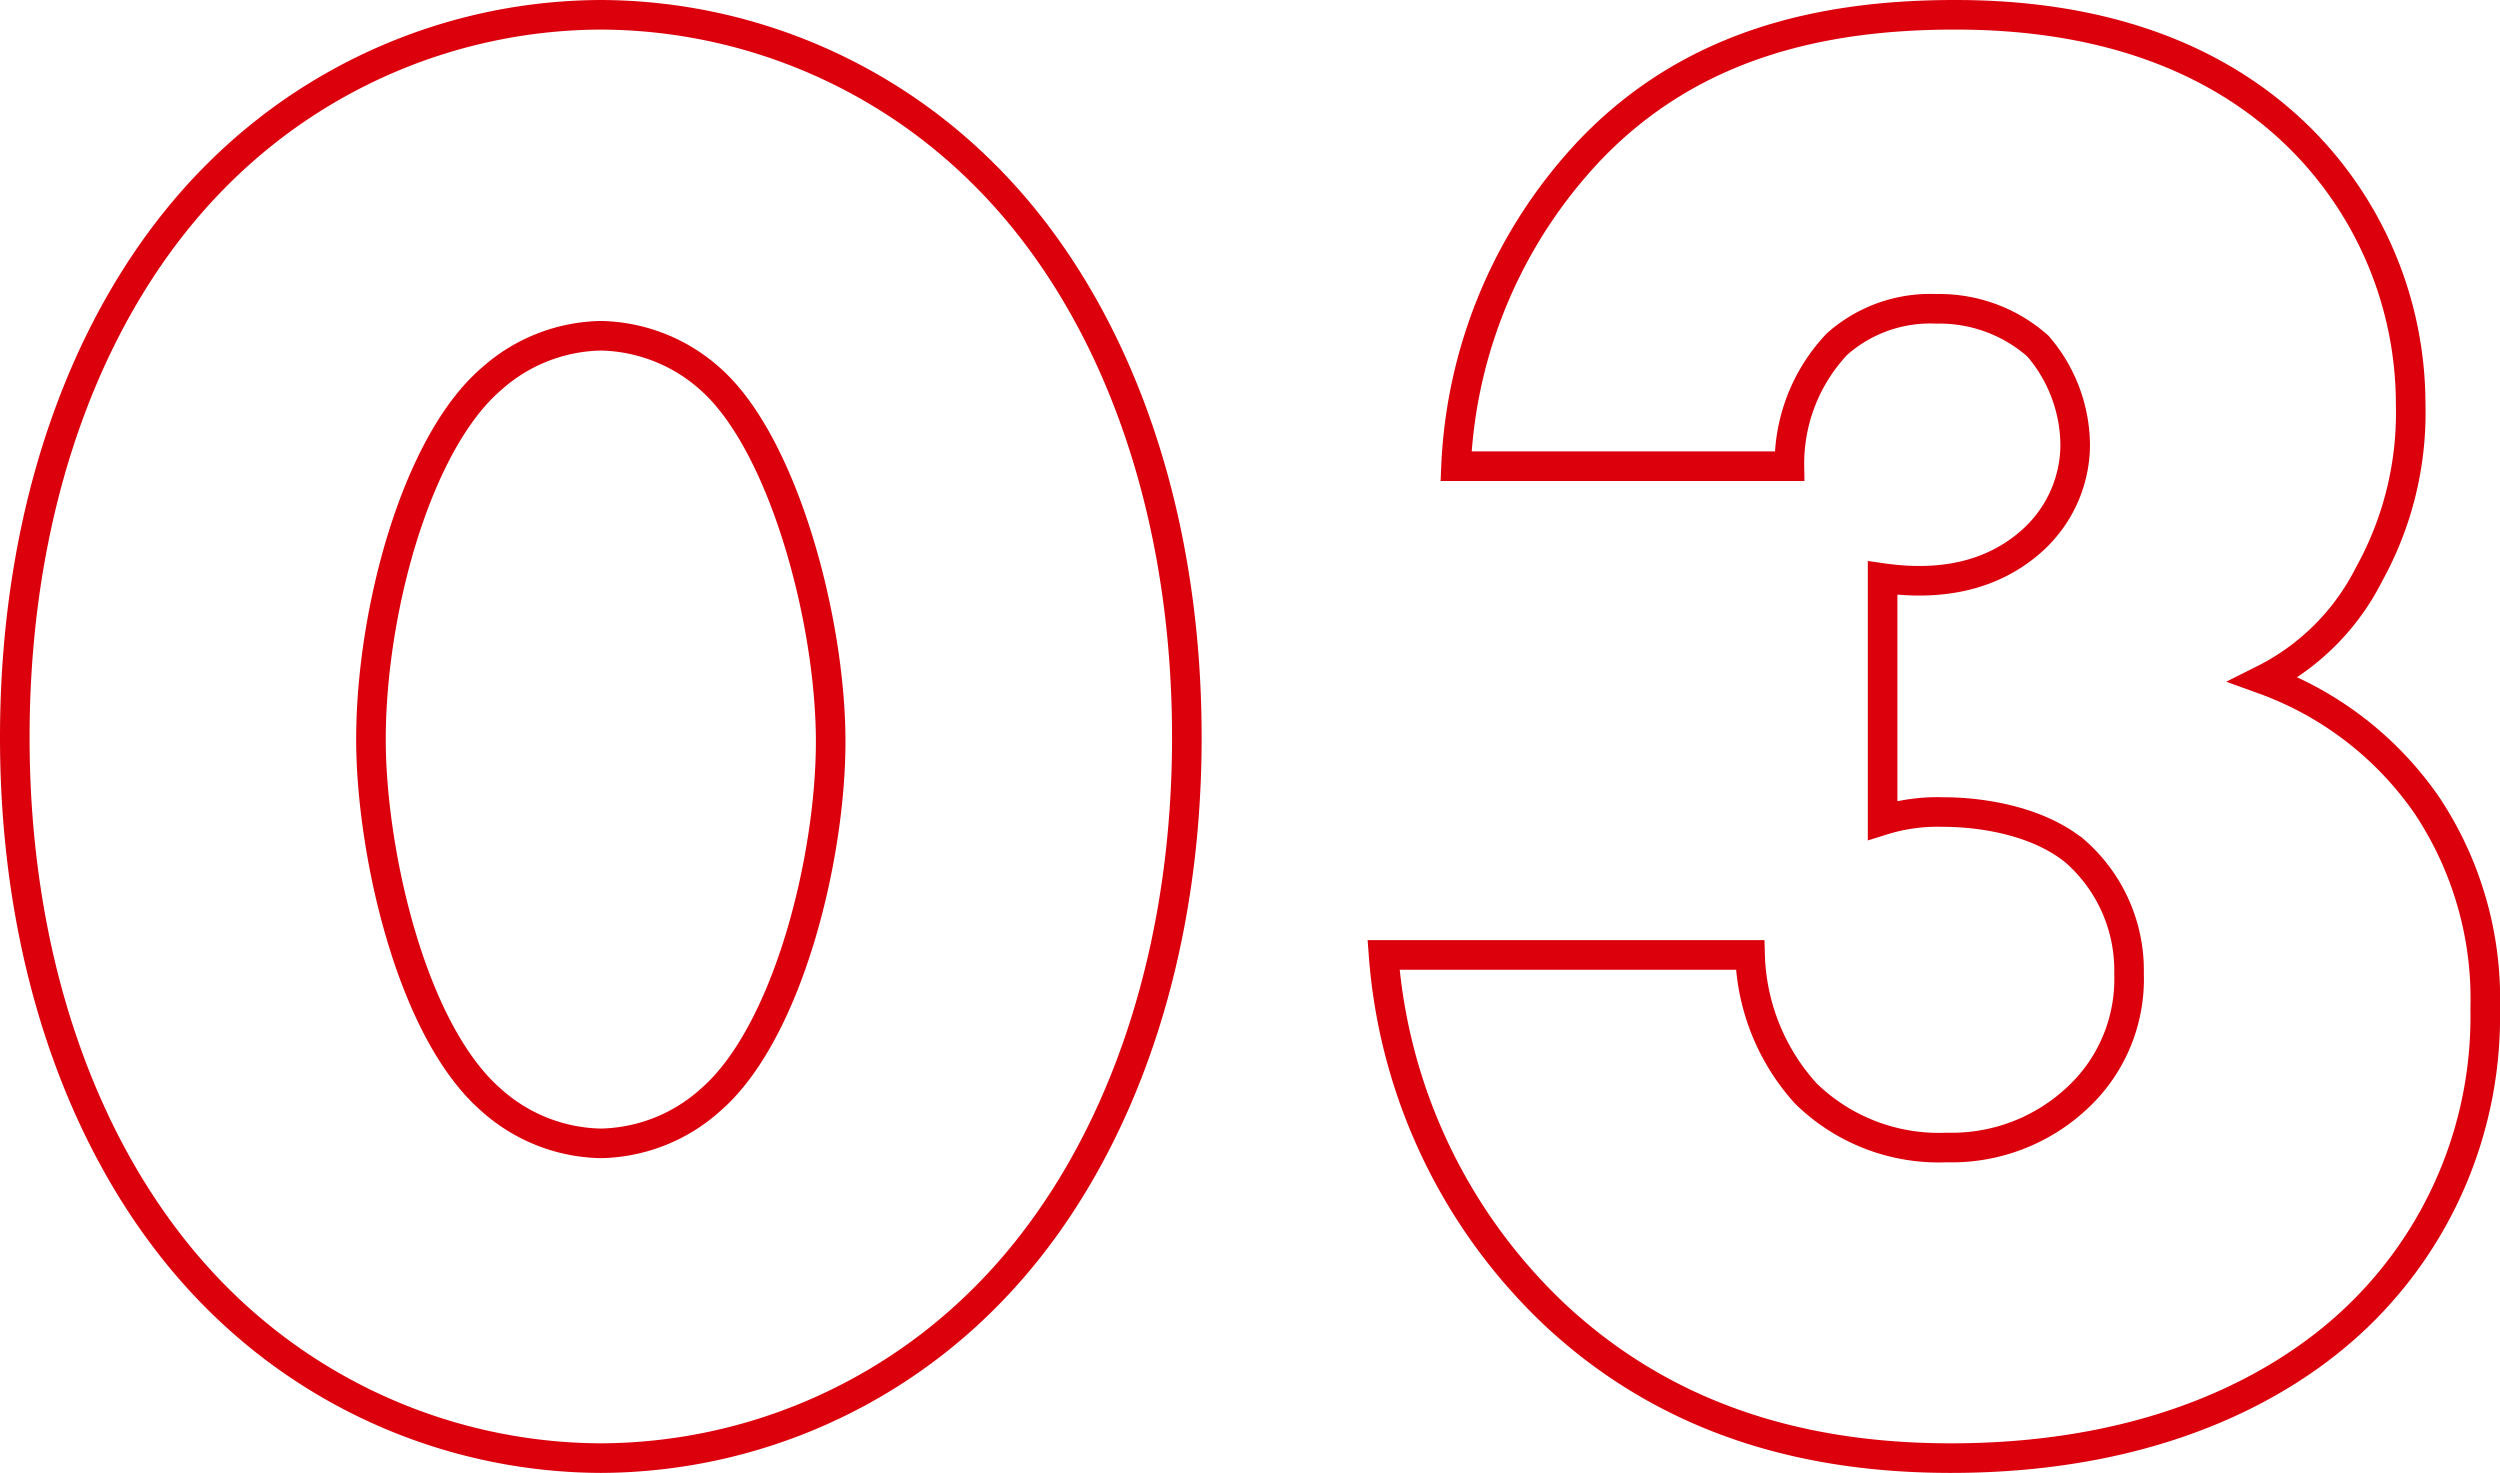 <svg xmlns="http://www.w3.org/2000/svg" width="169.02" height="99.58" viewBox="0 0 169.02 99.58">
  <path id="パス_73097" data-name="パス 73097" d="M-45.5-73.78a11.4,11.4,0,0,1,7.42,2.94c4.9,4.34,8.12,16.24,8.12,24.5,0,7.98-2.94,19.74-8.12,24.22a11.4,11.4,0,0,1-7.42,2.94,11.4,11.4,0,0,1-7.42-2.94c-5.46-4.76-8.12-16.94-8.12-24.36,0-8.68,3.08-20.02,8.12-24.36A11.4,11.4,0,0,1-45.5-73.78ZM-5.88-46.62c0-16.52-5.46-29.96-13.86-38.22A36.84,36.84,0,0,0-45.5-95.48,36.84,36.84,0,0,0-71.26-84.84c-8.4,8.26-13.86,21.7-13.86,38.22,0,16.38,5.46,29.82,13.86,38.08A36.84,36.84,0,0,0-45.5,2.1,36.84,36.84,0,0,0-19.74-8.54C-11.34-16.8-5.88-30.24-5.88-46.62Zm13.3,14.7A37.256,37.256,0,0,0,19.04-7.56C27.16,0,36.82,2.1,45.78,2.1c13.86,0,22.82-4.9,27.86-9.94A28.114,28.114,0,0,0,81.9-28.28,23.6,23.6,0,0,0,77.98-42a22.85,22.85,0,0,0-11.06-8.54,16.01,16.01,0,0,0,7.14-7.14,22.485,22.485,0,0,0,2.8-11.48A25.38,25.38,0,0,0,69.3-87.22c-7-6.86-16.24-8.26-23.24-8.26-8.96,0-17.78,1.96-24.64,9.1a33.187,33.187,0,0,0-9.1,21.42H34.86a11.761,11.761,0,0,1,3.22-8.26A9.49,9.49,0,0,1,44.8-75.6a10.037,10.037,0,0,1,6.86,2.52,10.363,10.363,0,0,1,2.52,6.72,8.762,8.762,0,0,1-3.08,6.58c-1.96,1.68-5.04,3.08-9.94,2.38v16.38a12.389,12.389,0,0,1,4.06-.56c2.94,0,6.58.7,8.96,2.66a10.694,10.694,0,0,1,3.64,8.26,10.958,10.958,0,0,1-2.8,7.7A12.416,12.416,0,0,1,45.5-18.9a12.859,12.859,0,0,1-9.52-3.64,14.537,14.537,0,0,1-3.78-9.38Z" transform="translate(86.12 96.48)" fill="none" stroke="#dc000c" stroke-linecap="round" stroke-width="2"/>
</svg>
